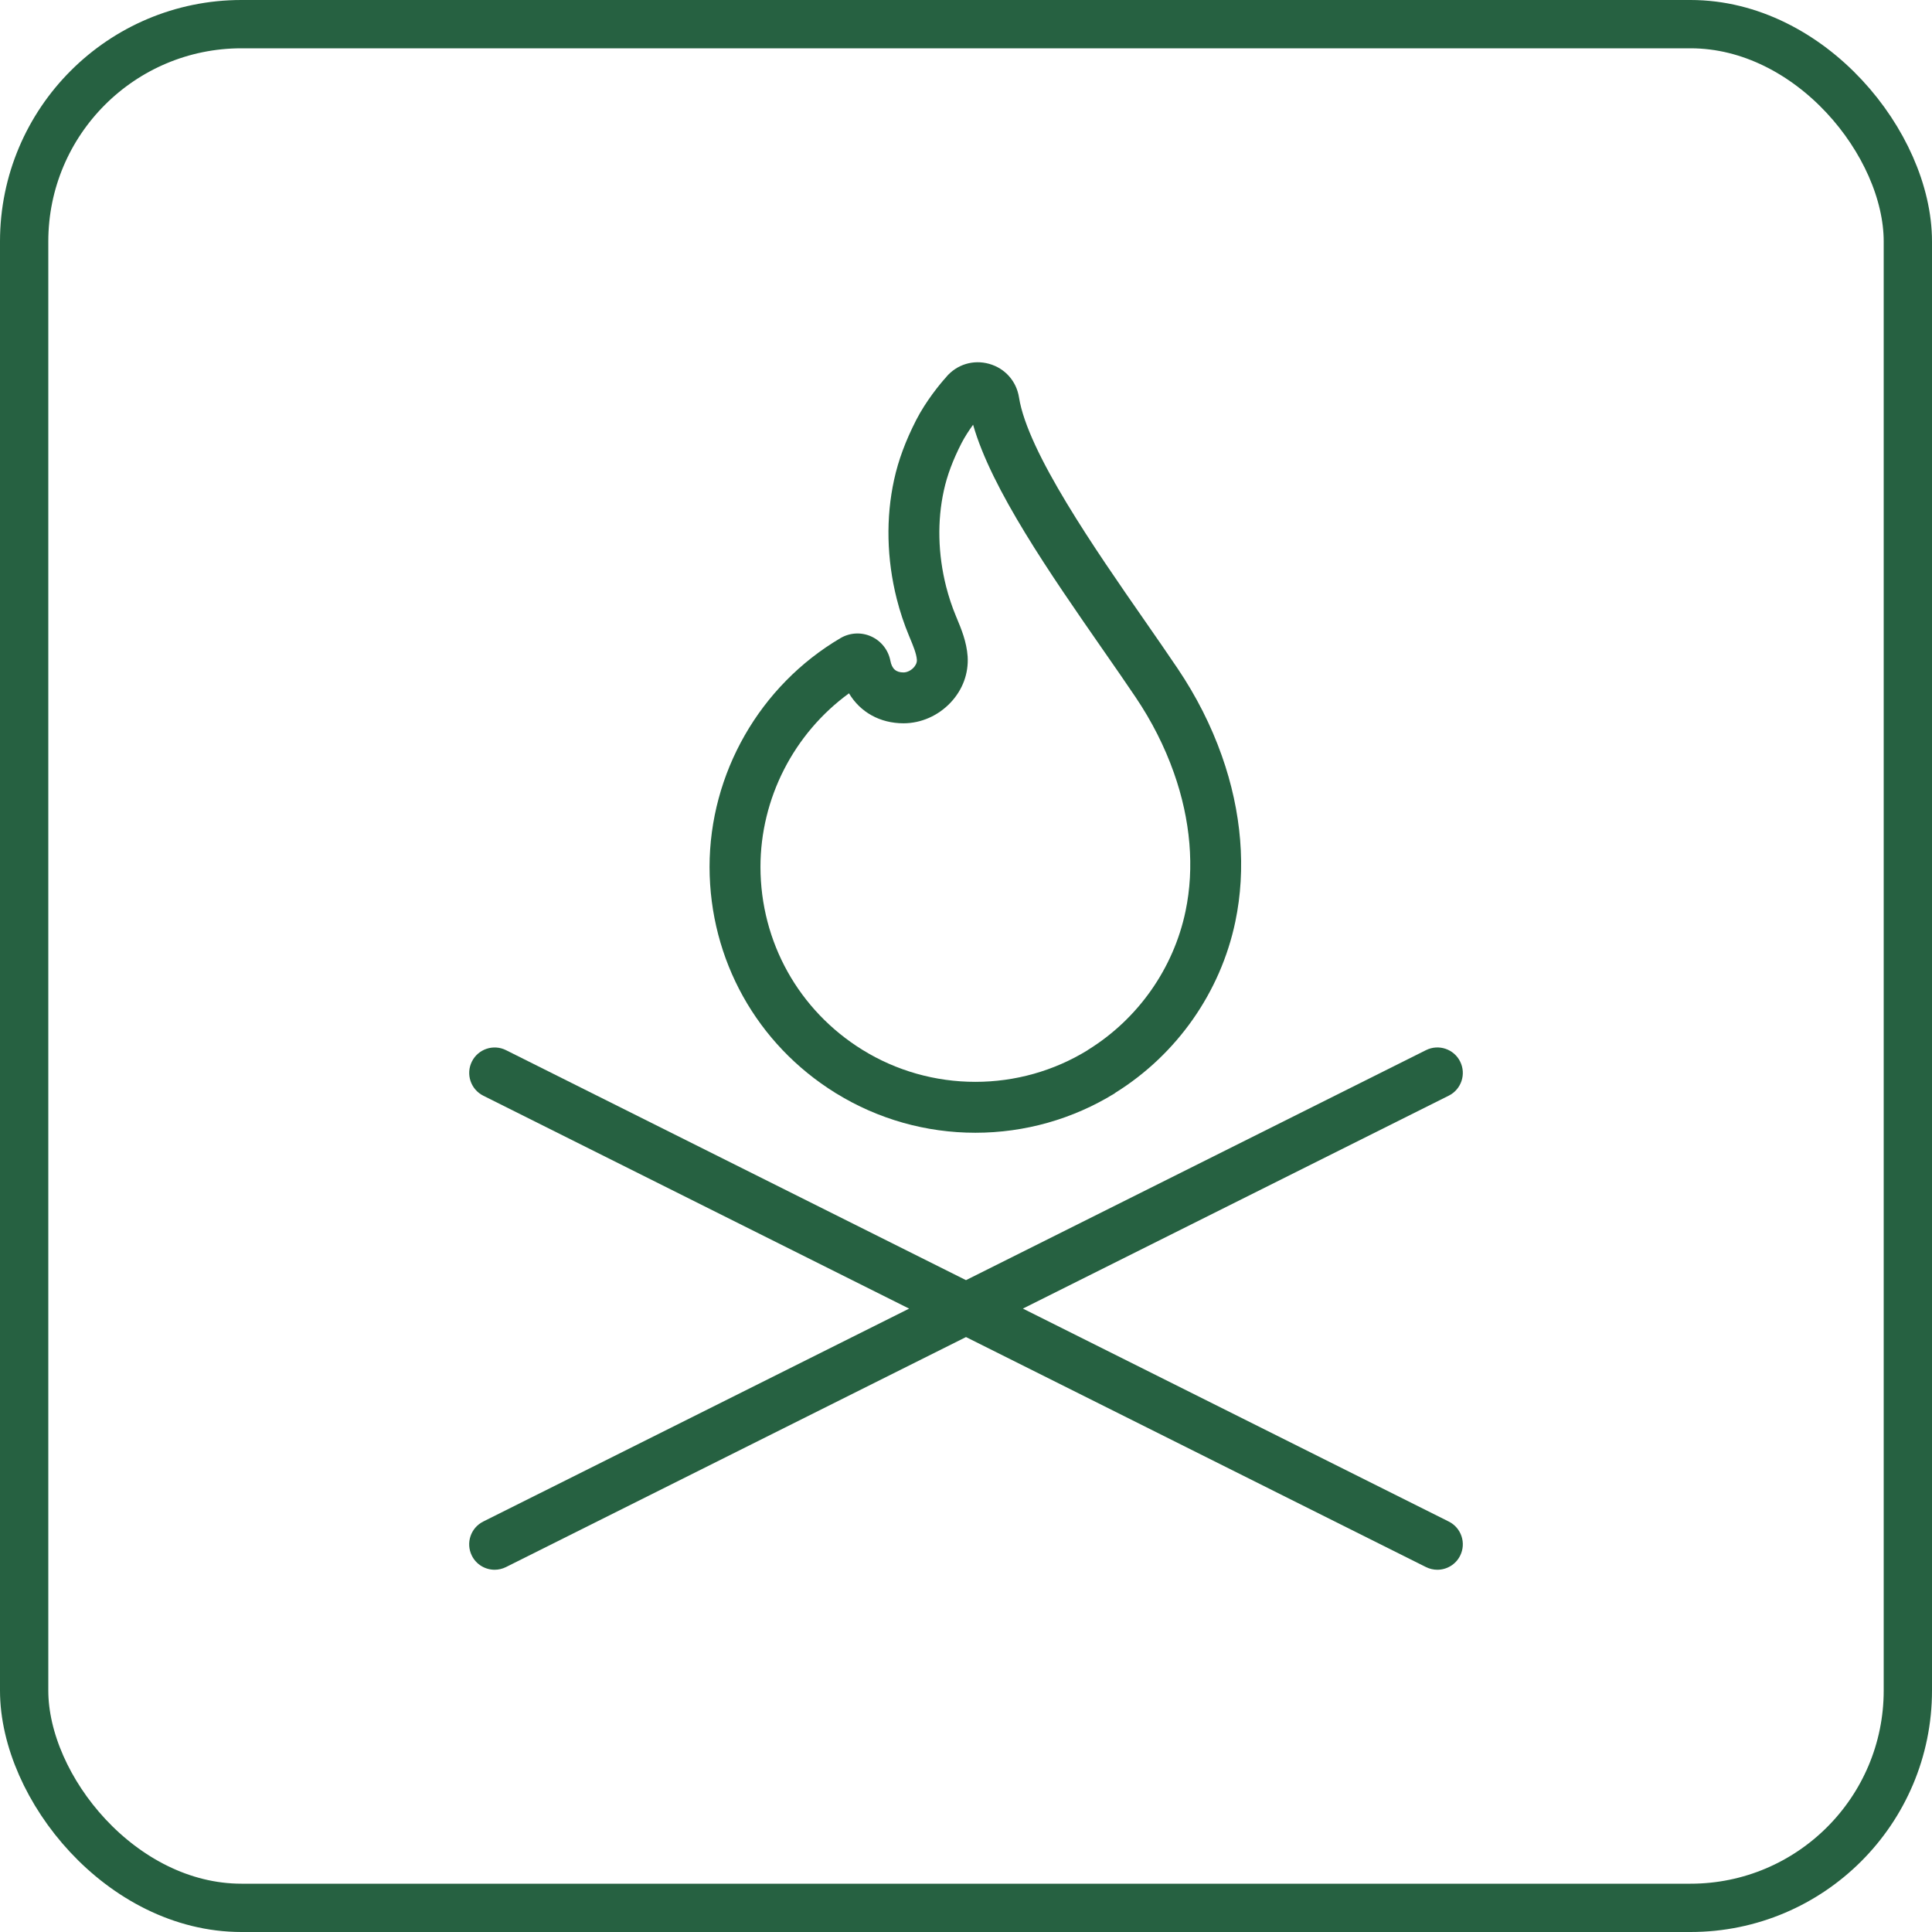 <svg width="80" height="80" viewBox="0 0 80 80" fill="none" xmlns="http://www.w3.org/2000/svg">
<rect x="1" y="1" width="78" height="78" rx="9" stroke="#266141" stroke-width="2"/>
<g clip-path="url(#clip0_1_2475)">
<path d="M34.592 45.255C34.593 45.256 34.594 45.257 34.596 45.258C34.598 45.259 34.6 45.261 34.602 45.262C34.607 45.265 34.612 45.269 34.617 45.272C34.621 45.274 34.626 45.276 34.63 45.278C36.358 46.342 38.348 46.905 40.388 46.905C42.429 46.905 44.421 46.342 46.149 45.278C46.165 45.267 46.178 45.254 46.194 45.243C48.735 43.659 50.542 41.082 51.152 38.164C51.608 35.989 51.414 33.613 50.593 31.294C50.15 30.04 49.535 28.826 48.767 27.687C48.355 27.075 47.894 26.411 47.406 25.708C45.356 22.759 42.549 18.72 42.194 16.452C42.087 15.781 41.614 15.25 40.959 15.066C40.304 14.882 39.624 15.089 39.184 15.606L39.186 15.608C38.91 15.908 38.334 16.621 37.94 17.388C37.496 18.255 37.197 19.064 37.024 19.86C36.677 21.439 36.715 23.147 37.133 24.802C37.266 25.327 37.437 25.84 37.64 26.326L37.67 26.399C37.812 26.74 37.947 27.062 37.966 27.323C37.975 27.468 37.883 27.589 37.828 27.647C37.714 27.768 37.555 27.844 37.412 27.844C37.1 27.844 36.932 27.695 36.868 27.357C36.782 26.914 36.486 26.539 36.075 26.354C35.668 26.169 35.194 26.194 34.806 26.421C31.46 28.39 29.381 32.023 29.381 35.904C29.389 39.741 31.336 43.234 34.592 45.255ZM35.155 28.709C35.618 29.485 36.432 29.95 37.413 29.95C38.138 29.95 38.849 29.637 39.363 29.091C39.861 28.562 40.111 27.888 40.068 27.182C40.023 26.567 39.806 26.047 39.615 25.588L39.585 25.516C39.421 25.123 39.284 24.709 39.176 24.285C38.838 22.947 38.805 21.573 39.083 20.309C39.217 19.691 39.456 19.049 39.815 18.349C39.951 18.085 40.127 17.817 40.294 17.587C41.054 20.261 43.497 23.775 45.675 26.911C46.159 27.607 46.616 28.264 47.019 28.864C47.689 29.856 48.223 30.91 48.607 31.996C49.3 33.952 49.467 35.935 49.09 37.732C48.595 40.1 47.123 42.193 45.053 43.472C45.042 43.479 45.034 43.488 45.023 43.495C43.633 44.347 42.031 44.797 40.388 44.797C38.728 44.797 37.11 44.338 35.708 43.469C33.072 41.834 31.495 39.007 31.489 35.902C31.489 33.053 32.875 30.369 35.155 28.709Z" fill="#266141"/>
<path d="M59.99 63.004L42.356 54.186L59.99 45.369C60.511 45.109 60.721 44.476 60.461 43.956C60.202 43.435 59.569 43.224 59.048 43.484L40 53.008L20.953 43.485C20.433 43.225 19.8 43.436 19.54 43.956C19.28 44.477 19.491 45.109 20.011 45.37L37.645 54.187L20.01 63.004C19.489 63.264 19.279 63.897 19.539 64.418C19.723 64.787 20.095 65 20.482 65C20.64 65 20.801 64.964 20.952 64.889L40 55.365L59.047 64.889C59.199 64.964 59.359 65 59.518 65C59.904 65 60.276 64.787 60.461 64.418C60.721 63.897 60.511 63.264 59.99 63.004Z" fill="#266141"/>
</g>
<defs>
<clipPath id="clip0_1_2475">
<rect width="50" height="50" fill="white" transform="translate(15 15)"/>
</clipPath>
</defs>
</svg>
